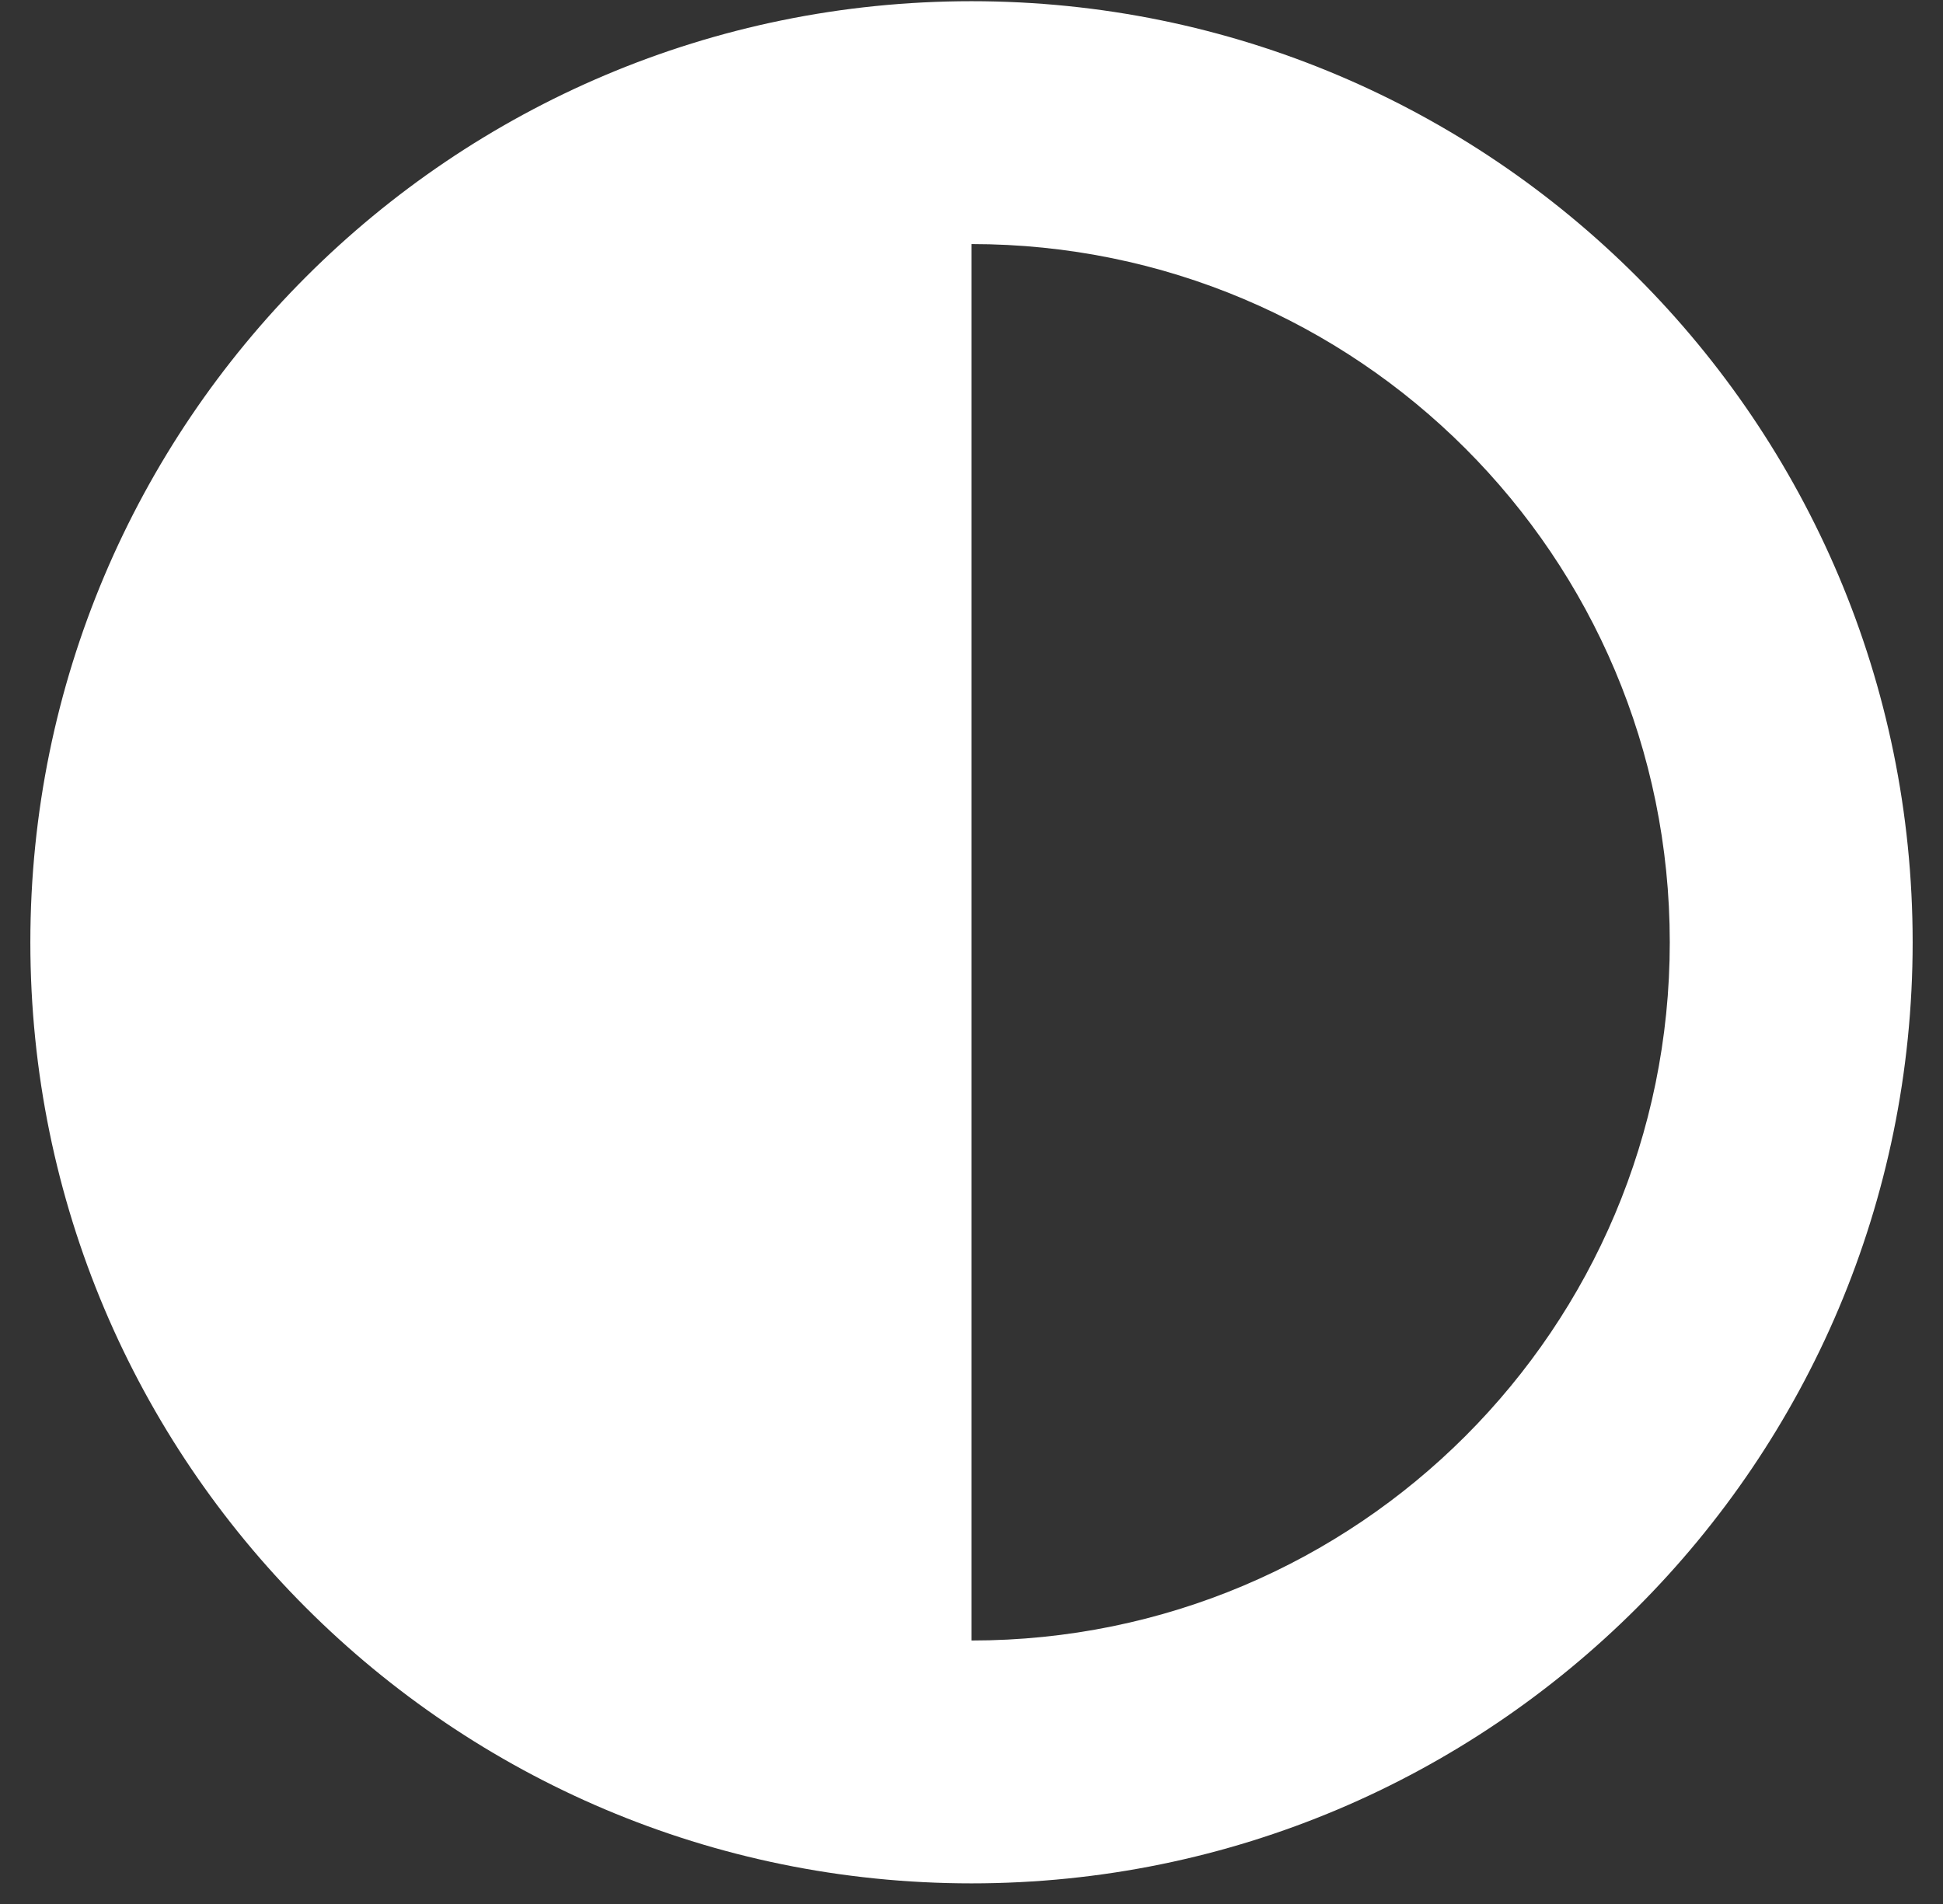 <?xml version="1.0" encoding="UTF-8"?>
<svg width="50px" height="49px" viewBox="0 0 50 49" version="1.1" xmlns="http://www.w3.org/2000/svg" xmlns:xlink="http://www.w3.org/1999/xlink">
    <rect x="0" y="0" width="50" height="49" fill="#333333" stroke="none"/>
    <title>contrast</title>
    <g id="Page-1" stroke="none" stroke-width="1" fill="none" fill-rule="evenodd">
        <g id="Projectors-101-Concept" transform="translate(-235, -742)" fill="#FFFFFF" fill-rule="nonzero">
            <g id="Group-12" transform="translate(160, 690)">
                <path d="M100,100.469 C113.376,100.469 124.219,89.626 124.219,76.25 C124.219,62.875 113.375,52.031 100,52.031 C86.624,52.031 75.781,62.874 75.781,76.25 C75.781,89.626 86.624,100.469 100,100.469 Z M100,94.219 L100,58.281 C109.932,58.281 117.969,66.319 117.969,76.25 C117.969,86.182 109.931,94.219 100,94.219 Z" id="contrast"></path>
            </g>
        </g>
    </g>
</svg>